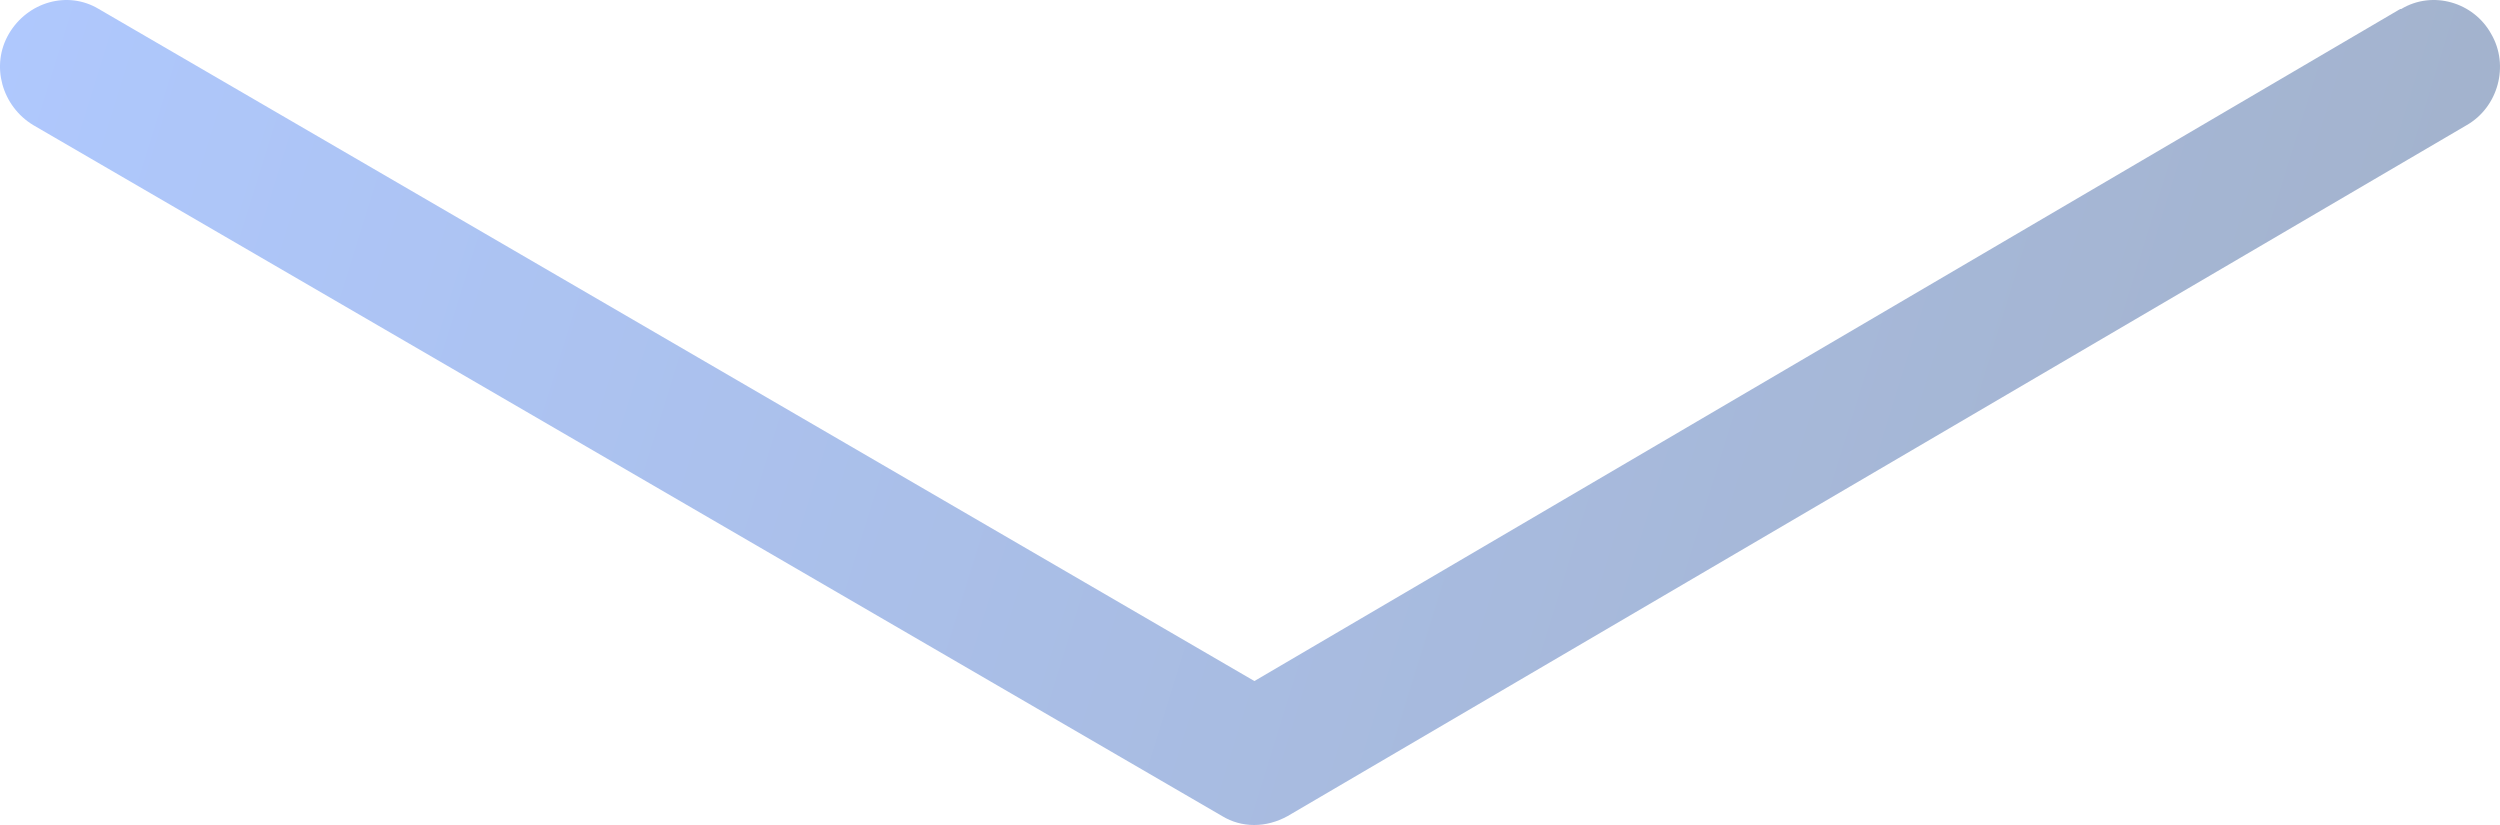 <svg width="100" height="33" viewBox="0 0 100 33" fill="none" xmlns="http://www.w3.org/2000/svg">
<path d="M96.047 0.361C97.299 -0.394 98.941 0.083 99.645 1.353C100.388 2.624 99.919 4.292 98.667 5.006L51.506 32.643C50.645 33.119 49.668 33.119 48.886 32.643L1.333 5.006C0.081 4.252 -0.388 2.624 0.355 1.353C1.098 0.083 2.701 -0.394 3.953 0.361L50.176 27.242L96.008 0.361L96.047 0.361Z" fill="url(#paint0_linear_9716_109)"/>
<defs>
<linearGradient id="paint0_linear_9716_109" x1="-1.95862e-06" y1="2" x2="100" y2="33" gradientUnits="userSpaceOnUse">
<stop stop-color="#AFC8FD"/>
<stop offset="1" stop-color="#A2B1C9"/>
</linearGradient>
</defs>
</svg>

